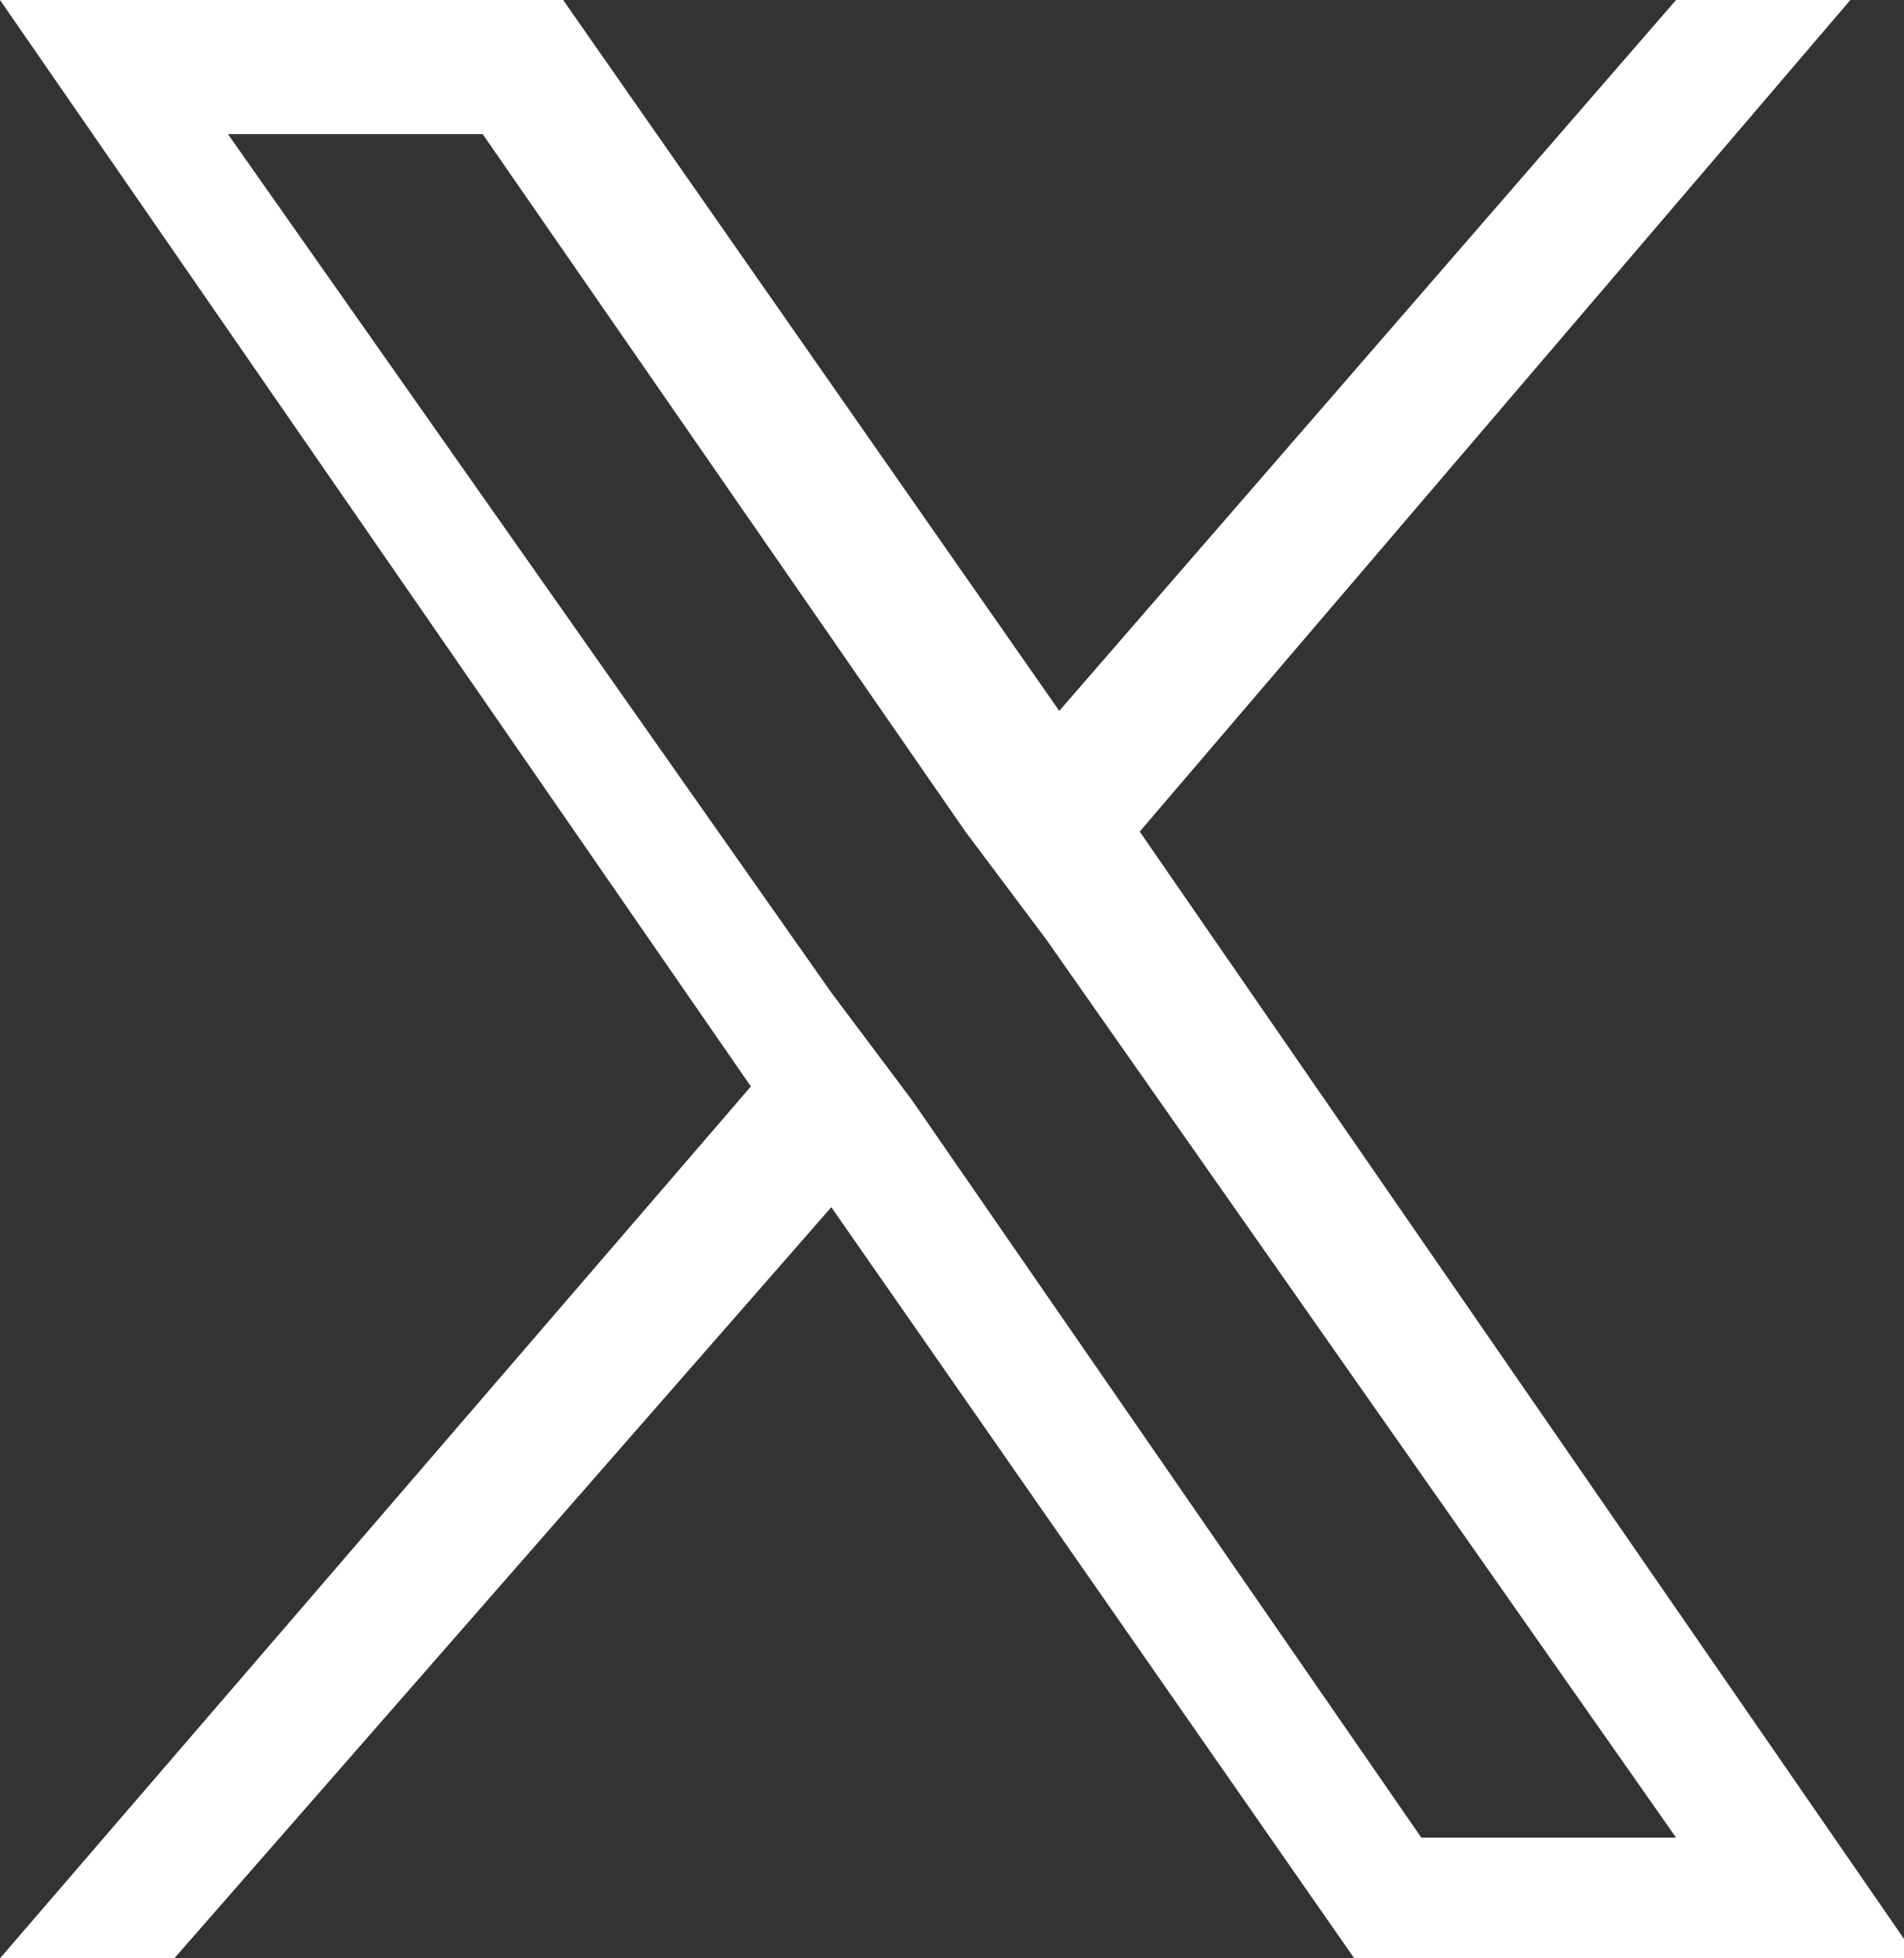 <?xml version="1.0" encoding="UTF-8"?>
<svg id="_レイヤー_1" data-name="レイヤー_1" xmlns="http://www.w3.org/2000/svg" version="1.1" viewBox="0 0 14.2 14.6">
  <rect x="0" y="0" width="14.2" height="14.6" fill="#333333" stroke="none"/>
  <!-- Generator: Adobe Illustrator 29.6.1, SVG Export Plug-In . SVG Version: 2.1.1 Build 9)  -->
  <defs>
    <style>
      .st0 {
        fill: #fff;
      }
    </style>
  </defs>
  <path class="st0" d="M8.5,6.2L13.8,0h-1.3l-4.6,5.3L4.2,0H0l5.6,8.1L0,14.6h1.3l4.9-5.6,3.9,5.6h4.2l-5.8-8.4h0ZM6.8,8.2l-.6-.8L1.7,1h1.9l3.6,5.2.6.8,4.7,6.7h-1.9l-3.8-5.5h0Z"/>
</svg>